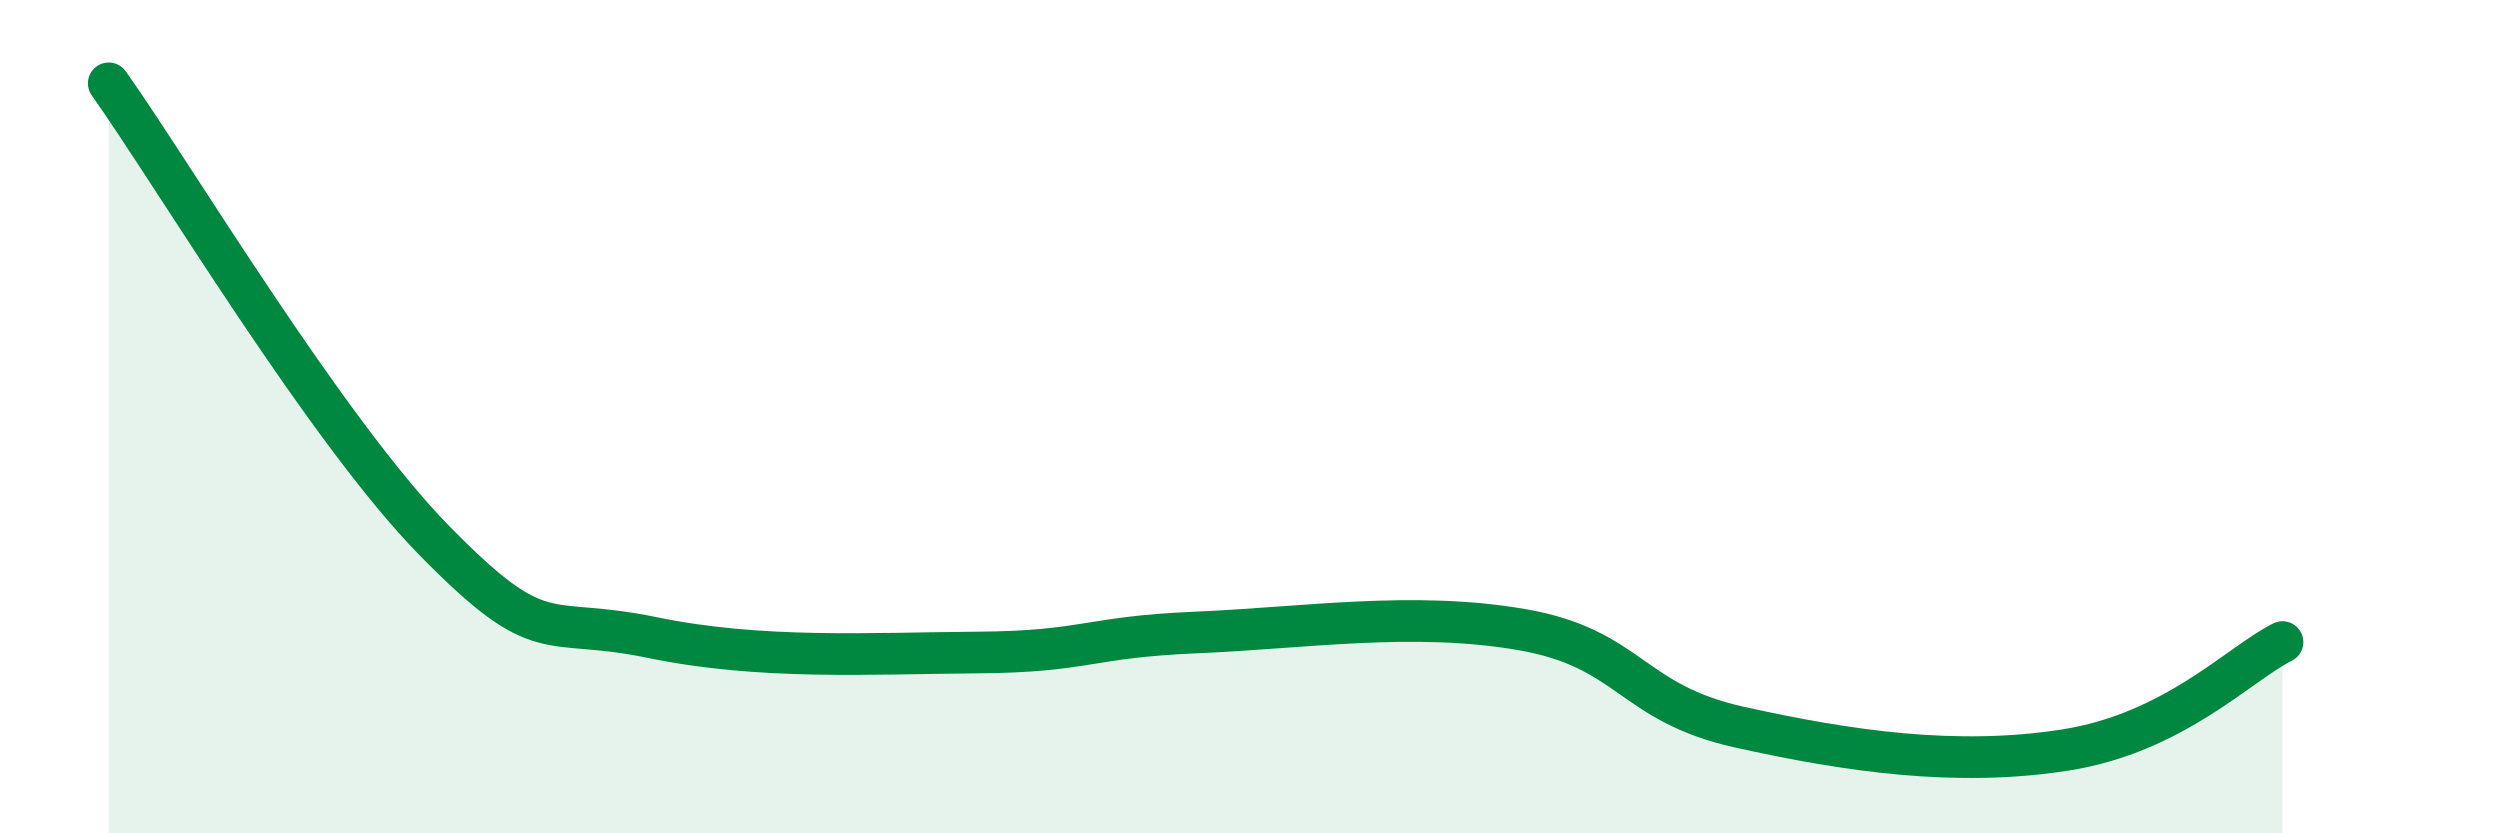
    <svg width="60" height="20" viewBox="0 0 60 20" xmlns="http://www.w3.org/2000/svg">
      <path
        d="M 2.61,2 C 4.17,4.2 7.82,10.32 10.43,12.98 C 13.04,15.64 13.04,14.76 15.65,15.3 C 18.26,15.84 20.87,15.68 23.48,15.66 C 26.09,15.64 26.09,15.29 28.7,15.18 C 31.31,15.07 33.91,14.66 36.52,15.11 C 39.13,15.56 39.13,16.87 41.74,17.45 C 44.35,18.03 46.96,18.41 49.57,18 C 52.18,17.59 53.74,15.93 54.78,15.41L54.78 20L2.61 20Z"
        fill="#008740"
        opacity="0.1"
        stroke-linecap="round"
        stroke-linejoin="round"
      />
      <path
        d="M 2.61,2 C 4.17,4.2 7.82,10.32 10.43,12.98 C 13.04,15.64 13.04,14.76 15.65,15.3 C 18.26,15.84 20.87,15.68 23.48,15.66 C 26.09,15.64 26.09,15.29 28.7,15.18 C 31.31,15.07 33.91,14.66 36.52,15.11 C 39.13,15.56 39.13,16.87 41.74,17.45 C 44.35,18.03 46.96,18.41 49.57,18 C 52.18,17.59 53.74,15.93 54.78,15.41"
        stroke="#008740"
        stroke-width="1"
        fill="none"
        stroke-linecap="round"
        stroke-linejoin="round"
      />
    </svg>
  